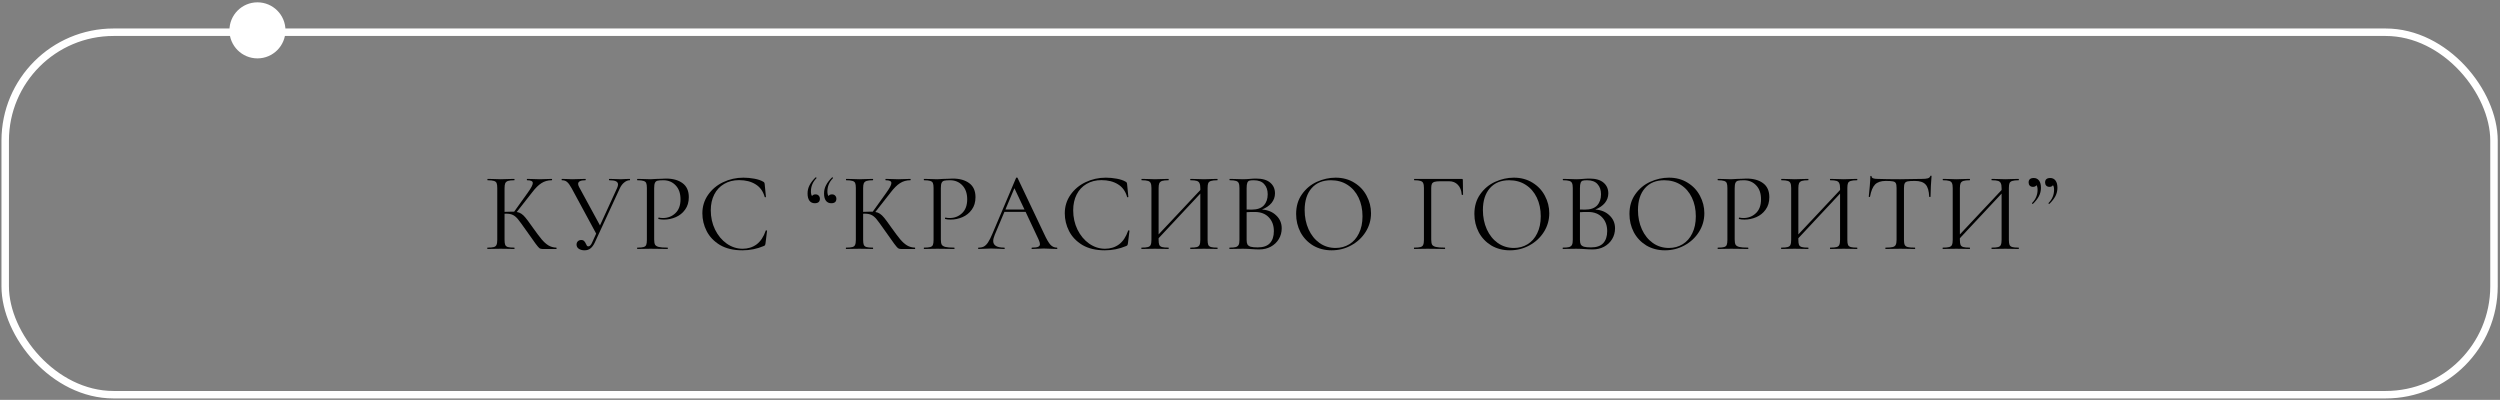 <?xml version="1.0" encoding="UTF-8"?> <svg xmlns="http://www.w3.org/2000/svg" width="669" height="107" viewBox="0 0 669 107" fill="none"><rect x="0" y="0" width="669" height="107" fill="#808080" stroke="none"/> <rect x="1.393" y="8.624" width="666" height="97" rx="29" stroke="white" stroke-width="2"></rect> <path d="M148.878 66.264C148.918 66.264 148.938 66.324 148.938 66.444C148.938 66.564 148.918 66.624 148.878 66.624H145.098C144.818 66.624 144.568 66.554 144.348 66.414C144.148 66.254 143.808 65.854 143.328 65.214C142.848 64.574 141.988 63.364 140.748 61.584C139.768 60.184 139.058 59.214 138.618 58.674C138.178 58.134 137.728 57.754 137.268 57.534C136.808 57.294 136.188 57.174 135.408 57.174C135.228 57.174 135.098 57.184 135.018 57.204V64.194C135.018 64.794 135.078 65.244 135.198 65.544C135.338 65.824 135.578 66.014 135.918 66.114C136.278 66.214 136.848 66.264 137.628 66.264C137.668 66.264 137.688 66.324 137.688 66.444C137.688 66.564 137.668 66.624 137.628 66.624C137.008 66.624 136.518 66.614 136.158 66.594L133.998 66.564L131.958 66.594C131.598 66.614 131.098 66.624 130.458 66.624C130.418 66.624 130.398 66.564 130.398 66.444C130.398 66.324 130.418 66.264 130.458 66.264C131.218 66.264 131.778 66.214 132.138 66.114C132.498 66.014 132.738 65.824 132.858 65.544C132.998 65.244 133.068 64.794 133.068 64.194V50.304C133.068 49.704 133.008 49.264 132.888 48.984C132.768 48.704 132.528 48.514 132.168 48.414C131.808 48.294 131.248 48.234 130.488 48.234C130.448 48.234 130.428 48.174 130.428 48.054C130.428 47.934 130.448 47.874 130.488 47.874L131.958 47.904C132.798 47.944 133.478 47.964 133.998 47.964C134.578 47.964 135.308 47.944 136.188 47.904L137.628 47.874C137.668 47.874 137.688 47.934 137.688 48.054C137.688 48.174 137.668 48.234 137.628 48.234C136.868 48.234 136.308 48.294 135.948 48.414C135.588 48.534 135.338 48.744 135.198 49.044C135.078 49.324 135.018 49.764 135.018 50.364V56.694C136.098 56.654 136.768 56.634 137.028 56.634H137.598L141.228 51.564C142.128 50.324 142.578 49.464 142.578 48.984C142.578 48.724 142.448 48.534 142.188 48.414C141.948 48.294 141.568 48.234 141.048 48.234C141.008 48.234 140.988 48.174 140.988 48.054C140.988 47.934 141.008 47.874 141.048 47.874L142.338 47.904C143.098 47.944 143.808 47.964 144.468 47.964C145.148 47.964 145.848 47.944 146.568 47.904L147.648 47.874C147.708 47.874 147.738 47.934 147.738 48.054C147.738 48.174 147.708 48.234 147.648 48.234C146.608 48.234 145.688 48.494 144.888 49.014C144.088 49.514 143.228 50.374 142.308 51.594L138.288 56.724C138.768 56.804 139.178 56.964 139.518 57.204C139.878 57.444 140.238 57.784 140.598 58.224C140.958 58.644 141.488 59.354 142.188 60.354L142.638 60.984C143.578 62.304 144.338 63.314 144.918 64.014C145.498 64.714 146.108 65.264 146.748 65.664C147.388 66.044 148.098 66.244 148.878 66.264Z" fill="black"></path> <path d="M168.535 47.874C168.575 47.874 168.595 47.934 168.595 48.054C168.595 48.174 168.575 48.234 168.535 48.234C168.015 48.234 167.515 48.434 167.035 48.834C166.555 49.214 166.155 49.754 165.835 50.454L159.145 64.944C158.825 65.624 158.445 66.134 158.005 66.474C157.585 66.814 157.055 66.984 156.415 66.984C155.835 66.984 155.335 66.854 154.915 66.594C154.495 66.314 154.285 65.934 154.285 65.454C154.285 65.114 154.395 64.824 154.615 64.584C154.855 64.344 155.165 64.224 155.545 64.224C155.885 64.224 156.145 64.324 156.325 64.524C156.505 64.704 156.665 64.954 156.805 65.274C156.905 65.494 156.995 65.664 157.075 65.784C157.175 65.884 157.295 65.934 157.435 65.934C157.835 65.934 158.195 65.544 158.515 64.764L159.535 62.514L152.965 50.364C152.525 49.564 152.125 49.014 151.765 48.714C151.425 48.394 150.955 48.234 150.355 48.234C150.315 48.234 150.295 48.174 150.295 48.054C150.295 47.934 150.315 47.874 150.355 47.874L151.555 47.904C152.155 47.944 152.665 47.964 153.085 47.964C153.825 47.964 154.615 47.944 155.455 47.904L156.655 47.874C156.715 47.874 156.745 47.934 156.745 48.054C156.745 48.174 156.715 48.234 156.655 48.234C155.355 48.234 154.705 48.564 154.705 49.224C154.705 49.444 154.795 49.724 154.975 50.064L160.555 60.324L165.145 50.304C165.305 49.924 165.385 49.614 165.385 49.374C165.385 48.974 165.195 48.684 164.815 48.504C164.435 48.324 163.845 48.234 163.045 48.234C162.985 48.234 162.955 48.174 162.955 48.054C162.955 47.934 162.985 47.874 163.045 47.874L164.275 47.904C164.955 47.944 165.575 47.964 166.135 47.964C166.475 47.964 166.885 47.944 167.365 47.904L168.535 47.874Z" fill="black"></path> <path d="M175.055 64.074C175.055 64.714 175.135 65.184 175.295 65.484C175.475 65.764 175.805 65.964 176.285 66.084C176.785 66.204 177.565 66.264 178.625 66.264C178.685 66.264 178.715 66.324 178.715 66.444C178.715 66.564 178.685 66.624 178.625 66.624C177.805 66.624 177.165 66.614 176.705 66.594L174.095 66.564L172.085 66.594C171.705 66.614 171.195 66.624 170.555 66.624C170.515 66.624 170.495 66.564 170.495 66.444C170.495 66.324 170.515 66.264 170.555 66.264C171.315 66.264 171.865 66.214 172.205 66.114C172.565 66.014 172.805 65.824 172.925 65.544C173.045 65.244 173.105 64.794 173.105 64.194V50.304C173.105 49.704 173.045 49.264 172.925 48.984C172.805 48.704 172.565 48.514 172.205 48.414C171.865 48.294 171.315 48.234 170.555 48.234C170.515 48.234 170.495 48.174 170.495 48.054C170.495 47.934 170.515 47.874 170.555 47.874L172.055 47.904C172.895 47.944 173.565 47.964 174.065 47.964C174.565 47.964 175.125 47.934 175.745 47.874C175.985 47.874 176.365 47.864 176.885 47.844C177.405 47.804 177.855 47.784 178.235 47.784C180.075 47.784 181.545 48.194 182.645 49.014C183.765 49.834 184.325 51.084 184.325 52.764C184.325 54.084 183.995 55.194 183.335 56.094C182.695 56.994 181.865 57.664 180.845 58.104C179.825 58.544 178.775 58.764 177.695 58.764C177.115 58.764 176.635 58.714 176.255 58.614C176.195 58.614 176.165 58.564 176.165 58.464C176.165 58.404 176.175 58.344 176.195 58.284C176.235 58.224 176.275 58.204 176.315 58.224C176.635 58.304 176.995 58.344 177.395 58.344C178.715 58.344 179.825 57.914 180.725 57.054C181.645 56.194 182.105 54.954 182.105 53.334C182.105 51.754 181.675 50.514 180.815 49.614C179.955 48.694 178.855 48.234 177.515 48.234C176.795 48.234 176.275 48.274 175.955 48.354C175.635 48.434 175.405 48.624 175.265 48.924C175.125 49.204 175.055 49.684 175.055 50.364V64.074Z" fill="black"></path> <path d="M198.934 47.544C199.894 47.544 200.864 47.634 201.844 47.814C202.824 47.994 203.604 48.254 204.184 48.594C204.364 48.674 204.474 48.764 204.514 48.864C204.574 48.944 204.614 49.094 204.634 49.314L204.964 52.674C204.964 52.734 204.914 52.774 204.814 52.794C204.714 52.794 204.654 52.764 204.634 52.704C204.194 51.164 203.374 50.034 202.174 49.314C200.994 48.574 199.524 48.204 197.764 48.204C196.244 48.204 194.914 48.544 193.774 49.224C192.634 49.884 191.754 50.824 191.134 52.044C190.514 53.264 190.204 54.674 190.204 56.274C190.204 58.134 190.584 59.854 191.344 61.434C192.124 63.014 193.164 64.264 194.464 65.184C195.784 66.104 197.204 66.564 198.724 66.564C200.164 66.564 201.414 66.174 202.474 65.394C203.534 64.594 204.344 63.374 204.904 61.734C204.904 61.674 204.944 61.644 205.024 61.644C205.084 61.644 205.134 61.654 205.174 61.674C205.234 61.694 205.264 61.724 205.264 61.764L204.844 65.154C204.804 65.394 204.754 65.554 204.694 65.634C204.654 65.694 204.544 65.764 204.364 65.844C202.564 66.604 200.664 66.984 198.664 66.984C196.264 66.984 194.254 66.504 192.634 65.544C191.034 64.564 189.854 63.324 189.094 61.824C188.334 60.324 187.954 58.744 187.954 57.084C187.954 55.244 188.464 53.594 189.484 52.134C190.504 50.674 191.854 49.544 193.534 48.744C195.214 47.944 197.014 47.544 198.934 47.544Z" fill="black"></path> <path d="M218.234 52.014C218.594 52.014 218.874 52.124 219.074 52.344C219.294 52.564 219.404 52.844 219.404 53.184C219.404 53.984 218.944 54.384 218.024 54.384C217.424 54.384 216.954 54.164 216.614 53.724C216.274 53.264 216.104 52.614 216.104 51.774C216.104 50.974 216.284 50.234 216.644 49.554C217.004 48.854 217.534 48.164 218.234 47.484C218.254 47.464 218.284 47.454 218.324 47.454C218.384 47.454 218.434 47.484 218.474 47.544C218.514 47.604 218.514 47.654 218.474 47.694C217.494 48.694 217.004 49.874 217.004 51.234C217.004 51.794 217.104 52.204 217.304 52.464C217.484 52.164 217.794 52.014 218.234 52.014ZM222.644 52.014C223.004 52.014 223.284 52.124 223.484 52.344C223.704 52.564 223.814 52.844 223.814 53.184C223.814 53.984 223.354 54.384 222.434 54.384C221.834 54.384 221.364 54.164 221.024 53.724C220.684 53.264 220.514 52.614 220.514 51.774C220.514 50.974 220.694 50.234 221.054 49.554C221.414 48.854 221.944 48.164 222.644 47.484C222.664 47.464 222.694 47.454 222.734 47.454C222.794 47.454 222.844 47.484 222.884 47.544C222.924 47.604 222.924 47.654 222.884 47.694C221.904 48.694 221.414 49.874 221.414 51.234C221.414 51.794 221.514 52.204 221.714 52.464C221.894 52.164 222.204 52.014 222.644 52.014Z" fill="black"></path> <path d="M244.835 66.264C244.875 66.264 244.895 66.324 244.895 66.444C244.895 66.564 244.875 66.624 244.835 66.624H241.055C240.775 66.624 240.525 66.554 240.305 66.414C240.105 66.254 239.765 65.854 239.285 65.214C238.805 64.574 237.945 63.364 236.705 61.584C235.725 60.184 235.015 59.214 234.575 58.674C234.135 58.134 233.685 57.754 233.225 57.534C232.765 57.294 232.145 57.174 231.365 57.174C231.185 57.174 231.055 57.184 230.975 57.204V64.194C230.975 64.794 231.035 65.244 231.155 65.544C231.295 65.824 231.535 66.014 231.875 66.114C232.235 66.214 232.805 66.264 233.585 66.264C233.625 66.264 233.645 66.324 233.645 66.444C233.645 66.564 233.625 66.624 233.585 66.624C232.965 66.624 232.475 66.614 232.115 66.594L229.955 66.564L227.915 66.594C227.555 66.614 227.055 66.624 226.415 66.624C226.375 66.624 226.355 66.564 226.355 66.444C226.355 66.324 226.375 66.264 226.415 66.264C227.175 66.264 227.735 66.214 228.095 66.114C228.455 66.014 228.695 65.824 228.815 65.544C228.955 65.244 229.025 64.794 229.025 64.194V50.304C229.025 49.704 228.965 49.264 228.845 48.984C228.725 48.704 228.485 48.514 228.125 48.414C227.765 48.294 227.205 48.234 226.445 48.234C226.405 48.234 226.385 48.174 226.385 48.054C226.385 47.934 226.405 47.874 226.445 47.874L227.915 47.904C228.755 47.944 229.435 47.964 229.955 47.964C230.535 47.964 231.265 47.944 232.145 47.904L233.585 47.874C233.625 47.874 233.645 47.934 233.645 48.054C233.645 48.174 233.625 48.234 233.585 48.234C232.825 48.234 232.265 48.294 231.905 48.414C231.545 48.534 231.295 48.744 231.155 49.044C231.035 49.324 230.975 49.764 230.975 50.364V56.694C232.055 56.654 232.725 56.634 232.985 56.634H233.555L237.185 51.564C238.085 50.324 238.535 49.464 238.535 48.984C238.535 48.724 238.405 48.534 238.145 48.414C237.905 48.294 237.525 48.234 237.005 48.234C236.965 48.234 236.945 48.174 236.945 48.054C236.945 47.934 236.965 47.874 237.005 47.874L238.295 47.904C239.055 47.944 239.765 47.964 240.425 47.964C241.105 47.964 241.805 47.944 242.525 47.904L243.605 47.874C243.665 47.874 243.695 47.934 243.695 48.054C243.695 48.174 243.665 48.234 243.605 48.234C242.565 48.234 241.645 48.494 240.845 49.014C240.045 49.514 239.185 50.374 238.265 51.594L234.245 56.724C234.725 56.804 235.135 56.964 235.475 57.204C235.835 57.444 236.195 57.784 236.555 58.224C236.915 58.644 237.445 59.354 238.145 60.354L238.595 60.984C239.535 62.304 240.295 63.314 240.875 64.014C241.455 64.714 242.065 65.264 242.705 65.664C243.345 66.044 244.055 66.244 244.835 66.264Z" fill="black"></path> <path d="M251.772 64.074C251.772 64.714 251.852 65.184 252.012 65.484C252.192 65.764 252.522 65.964 253.002 66.084C253.502 66.204 254.282 66.264 255.342 66.264C255.402 66.264 255.432 66.324 255.432 66.444C255.432 66.564 255.402 66.624 255.342 66.624C254.522 66.624 253.882 66.614 253.422 66.594L250.812 66.564L248.802 66.594C248.422 66.614 247.912 66.624 247.272 66.624C247.232 66.624 247.212 66.564 247.212 66.444C247.212 66.324 247.232 66.264 247.272 66.264C248.032 66.264 248.582 66.214 248.922 66.114C249.282 66.014 249.522 65.824 249.642 65.544C249.762 65.244 249.822 64.794 249.822 64.194V50.304C249.822 49.704 249.762 49.264 249.642 48.984C249.522 48.704 249.282 48.514 248.922 48.414C248.582 48.294 248.032 48.234 247.272 48.234C247.232 48.234 247.212 48.174 247.212 48.054C247.212 47.934 247.232 47.874 247.272 47.874L248.772 47.904C249.612 47.944 250.282 47.964 250.782 47.964C251.282 47.964 251.842 47.934 252.462 47.874C252.702 47.874 253.082 47.864 253.602 47.844C254.122 47.804 254.572 47.784 254.952 47.784C256.792 47.784 258.262 48.194 259.362 49.014C260.482 49.834 261.042 51.084 261.042 52.764C261.042 54.084 260.712 55.194 260.052 56.094C259.412 56.994 258.582 57.664 257.562 58.104C256.542 58.544 255.492 58.764 254.412 58.764C253.832 58.764 253.352 58.714 252.972 58.614C252.912 58.614 252.882 58.564 252.882 58.464C252.882 58.404 252.892 58.344 252.912 58.284C252.952 58.224 252.992 58.204 253.032 58.224C253.352 58.304 253.712 58.344 254.112 58.344C255.432 58.344 256.542 57.914 257.442 57.054C258.362 56.194 258.822 54.954 258.822 53.334C258.822 51.754 258.392 50.514 257.532 49.614C256.672 48.694 255.572 48.234 254.232 48.234C253.512 48.234 252.992 48.274 252.672 48.354C252.352 48.434 252.122 48.624 251.982 48.924C251.842 49.204 251.772 49.684 251.772 50.364V64.074Z" fill="black"></path> <path d="M282.823 66.264C282.903 66.264 282.943 66.324 282.943 66.444C282.943 66.564 282.903 66.624 282.823 66.624C282.443 66.624 281.853 66.604 281.053 66.564C280.253 66.524 279.673 66.504 279.313 66.504C278.873 66.504 278.313 66.524 277.633 66.564C276.993 66.604 276.503 66.624 276.163 66.624C276.083 66.624 276.043 66.564 276.043 66.444C276.043 66.324 276.083 66.264 276.163 66.264C276.903 66.264 277.443 66.194 277.783 66.054C278.123 65.914 278.293 65.674 278.293 65.334C278.293 65.054 278.163 64.624 277.903 64.044L274.453 56.694H268.783L266.203 62.814C265.923 63.494 265.783 64.054 265.783 64.494C265.783 65.674 266.763 66.264 268.723 66.264C268.823 66.264 268.873 66.324 268.873 66.444C268.873 66.564 268.823 66.624 268.723 66.624C268.363 66.624 267.843 66.604 267.163 66.564C266.403 66.524 265.743 66.504 265.183 66.504C264.663 66.504 264.063 66.524 263.383 66.564C262.783 66.604 262.283 66.624 261.883 66.624C261.783 66.624 261.733 66.564 261.733 66.444C261.733 66.324 261.783 66.264 261.883 66.264C262.443 66.264 262.913 66.164 263.293 65.964C263.693 65.744 264.063 65.374 264.403 64.854C264.763 64.314 265.153 63.544 265.573 62.544L271.903 47.604C271.943 47.544 272.013 47.514 272.113 47.514C272.213 47.514 272.273 47.544 272.293 47.604L279.373 62.514C280.053 63.994 280.633 64.994 281.113 65.514C281.593 66.014 282.163 66.264 282.823 66.264ZM269.053 56.064H274.153L271.453 50.364L269.053 56.064Z" fill="black"></path> <path d="M295.916 47.544C296.876 47.544 297.846 47.634 298.826 47.814C299.806 47.994 300.586 48.254 301.166 48.594C301.346 48.674 301.456 48.764 301.496 48.864C301.556 48.944 301.596 49.094 301.616 49.314L301.946 52.674C301.946 52.734 301.896 52.774 301.796 52.794C301.696 52.794 301.636 52.764 301.616 52.704C301.176 51.164 300.356 50.034 299.156 49.314C297.976 48.574 296.506 48.204 294.746 48.204C293.226 48.204 291.896 48.544 290.756 49.224C289.616 49.884 288.736 50.824 288.116 52.044C287.496 53.264 287.186 54.674 287.186 56.274C287.186 58.134 287.566 59.854 288.326 61.434C289.106 63.014 290.146 64.264 291.446 65.184C292.766 66.104 294.186 66.564 295.706 66.564C297.146 66.564 298.396 66.174 299.456 65.394C300.516 64.594 301.326 63.374 301.886 61.734C301.886 61.674 301.926 61.644 302.006 61.644C302.066 61.644 302.116 61.654 302.156 61.674C302.216 61.694 302.246 61.724 302.246 61.764L301.826 65.154C301.786 65.394 301.736 65.554 301.676 65.634C301.636 65.694 301.526 65.764 301.346 65.844C299.546 66.604 297.646 66.984 295.646 66.984C293.246 66.984 291.236 66.504 289.616 65.544C288.016 64.564 286.836 63.324 286.076 61.824C285.316 60.324 284.936 58.744 284.936 57.084C284.936 55.244 285.446 53.594 286.466 52.134C287.486 50.674 288.836 49.544 290.516 48.744C292.196 47.944 293.996 47.544 295.916 47.544Z" fill="black"></path> <path d="M325.765 66.264C325.805 66.264 325.825 66.324 325.825 66.444C325.825 66.564 325.805 66.624 325.765 66.624C325.125 66.624 324.625 66.614 324.265 66.594L322.195 66.564L320.005 66.594C319.645 66.614 319.165 66.624 318.565 66.624C318.525 66.624 318.505 66.564 318.505 66.444C318.505 66.324 318.525 66.264 318.565 66.264C319.345 66.264 319.915 66.214 320.275 66.114C320.635 66.014 320.875 65.824 320.995 65.544C321.135 65.244 321.205 64.794 321.205 64.194V51.804L310.045 63.744V64.194C310.045 64.794 310.105 65.244 310.225 65.544C310.365 65.824 310.615 66.014 310.975 66.114C311.335 66.214 311.905 66.264 312.685 66.264C312.725 66.264 312.745 66.324 312.745 66.444C312.745 66.564 312.725 66.624 312.685 66.624C312.065 66.624 311.575 66.614 311.215 66.594L309.055 66.564L306.985 66.594C306.625 66.614 306.125 66.624 305.485 66.624C305.445 66.624 305.425 66.564 305.425 66.444C305.425 66.324 305.445 66.264 305.485 66.264C306.245 66.264 306.805 66.214 307.165 66.114C307.545 66.014 307.795 65.824 307.915 65.544C308.055 65.244 308.125 64.794 308.125 64.194V50.304C308.125 49.704 308.055 49.264 307.915 48.984C307.795 48.704 307.555 48.514 307.195 48.414C306.835 48.294 306.275 48.234 305.515 48.234C305.475 48.234 305.455 48.174 305.455 48.054C305.455 47.934 305.475 47.874 305.515 47.874L307.045 47.904C307.885 47.944 308.555 47.964 309.055 47.964C309.635 47.964 310.365 47.944 311.245 47.904L312.685 47.874C312.725 47.874 312.745 47.934 312.745 48.054C312.745 48.174 312.725 48.234 312.685 48.234C311.925 48.234 311.355 48.294 310.975 48.414C310.615 48.534 310.365 48.744 310.225 49.044C310.105 49.324 310.045 49.764 310.045 50.364V62.724L321.205 50.844V50.364C321.205 49.764 321.135 49.324 320.995 49.044C320.875 48.744 320.635 48.534 320.275 48.414C319.915 48.294 319.345 48.234 318.565 48.234C318.525 48.234 318.505 48.174 318.505 48.054C318.505 47.934 318.525 47.874 318.565 47.874L320.005 47.904C320.885 47.944 321.615 47.964 322.195 47.964C322.695 47.964 323.385 47.944 324.265 47.904L325.765 47.874C325.805 47.874 325.825 47.934 325.825 48.054C325.825 48.174 325.805 48.234 325.765 48.234C325.005 48.234 324.445 48.294 324.085 48.414C323.725 48.514 323.475 48.704 323.335 48.984C323.215 49.264 323.155 49.704 323.155 50.304V64.194C323.155 64.794 323.215 65.244 323.335 65.544C323.475 65.824 323.725 66.014 324.085 66.114C324.445 66.214 325.005 66.264 325.765 66.264Z" fill="black"></path> <path d="M337.707 56.064C339.287 56.184 340.557 56.714 341.517 57.654C342.497 58.574 342.987 59.724 342.987 61.104C342.987 62.164 342.727 63.124 342.207 63.984C341.687 64.844 340.967 65.524 340.047 66.024C339.147 66.504 338.137 66.744 337.017 66.744C336.357 66.744 335.637 66.714 334.857 66.654C334.577 66.634 334.247 66.614 333.867 66.594C333.487 66.574 333.067 66.564 332.607 66.564L330.567 66.594C330.207 66.614 329.697 66.624 329.037 66.624C328.997 66.624 328.977 66.564 328.977 66.444C328.977 66.324 328.997 66.264 329.037 66.264C329.797 66.264 330.357 66.214 330.717 66.114C331.077 65.994 331.327 65.794 331.467 65.514C331.607 65.234 331.677 64.794 331.677 64.194V50.304C331.677 49.704 331.607 49.264 331.467 48.984C331.347 48.704 331.107 48.514 330.747 48.414C330.387 48.294 329.837 48.234 329.097 48.234C329.037 48.234 329.007 48.174 329.007 48.054C329.007 47.934 329.037 47.874 329.097 47.874L330.567 47.904C331.407 47.944 332.087 47.964 332.607 47.964C332.967 47.964 333.297 47.954 333.597 47.934C333.917 47.914 334.187 47.894 334.407 47.874C335.027 47.814 335.607 47.784 336.147 47.784C337.827 47.784 339.087 48.154 339.927 48.894C340.767 49.614 341.187 50.564 341.187 51.744C341.187 52.704 340.877 53.564 340.257 54.324C339.637 55.064 338.787 55.644 337.707 56.064ZM335.487 48.234C334.967 48.234 334.577 48.274 334.317 48.354C334.077 48.434 333.897 48.624 333.777 48.924C333.657 49.224 333.597 49.704 333.597 50.364V56.064L334.947 56.094C336.407 56.094 337.487 55.724 338.187 54.984C338.887 54.224 339.237 53.224 339.237 51.984C339.237 50.864 338.927 49.964 338.307 49.284C337.707 48.584 336.767 48.234 335.487 48.234ZM336.567 66.204C338.027 66.204 339.107 65.834 339.807 65.094C340.527 64.334 340.887 63.254 340.887 61.854C340.887 60.334 340.437 59.104 339.537 58.164C338.657 57.224 337.437 56.744 335.877 56.724C335.237 56.704 334.477 56.724 333.597 56.784V64.194C333.597 64.714 333.667 65.114 333.807 65.394C333.967 65.674 334.257 65.884 334.677 66.024C335.117 66.144 335.747 66.204 336.567 66.204Z" fill="black"></path> <path d="M356.355 66.984C354.495 66.984 352.835 66.554 351.375 65.694C349.935 64.814 348.815 63.634 348.015 62.154C347.235 60.654 346.845 59.024 346.845 57.264C346.845 55.204 347.365 53.444 348.405 51.984C349.445 50.504 350.775 49.394 352.395 48.654C354.035 47.914 355.705 47.544 357.405 47.544C359.305 47.544 360.975 47.994 362.415 48.894C363.855 49.774 364.955 50.944 365.715 52.404C366.495 53.864 366.885 55.414 366.885 57.054C366.885 58.874 366.405 60.544 365.445 62.064C364.485 63.584 363.195 64.784 361.575 65.664C359.975 66.544 358.235 66.984 356.355 66.984ZM357.405 66.354C358.765 66.354 359.985 66.024 361.065 65.364C362.165 64.704 363.025 63.734 363.645 62.454C364.285 61.174 364.605 59.654 364.605 57.894C364.605 56.014 364.255 54.344 363.555 52.884C362.855 51.424 361.865 50.284 360.585 49.464C359.325 48.644 357.845 48.234 356.145 48.234C353.945 48.234 352.225 48.944 350.985 50.364C349.745 51.784 349.125 53.734 349.125 56.214C349.125 58.094 349.475 59.814 350.175 61.374C350.875 62.914 351.855 64.134 353.115 65.034C354.375 65.914 355.805 66.354 357.405 66.354Z" fill="black"></path> <path d="M378.435 66.624C378.395 66.624 378.375 66.564 378.375 66.444C378.375 66.324 378.395 66.264 378.435 66.264C379.195 66.264 379.755 66.214 380.115 66.114C380.475 66.014 380.715 65.824 380.835 65.544C380.975 65.244 381.045 64.794 381.045 64.194V50.304C381.045 49.704 380.975 49.264 380.835 48.984C380.715 48.704 380.475 48.514 380.115 48.414C379.775 48.294 379.225 48.234 378.465 48.234C378.425 48.234 378.405 48.174 378.405 48.054C378.405 47.934 378.425 47.874 378.465 47.874H391.155C391.355 47.874 391.455 47.964 391.455 48.144L391.515 52.074C391.515 52.134 391.455 52.164 391.335 52.164C391.215 52.164 391.155 52.134 391.155 52.074C391.075 50.954 390.735 50.084 390.135 49.464C389.535 48.824 388.755 48.504 387.795 48.504H385.425C384.745 48.504 384.235 48.554 383.895 48.654C383.555 48.754 383.315 48.934 383.175 49.194C383.055 49.454 382.995 49.834 382.995 50.334V64.074C382.995 64.714 383.075 65.184 383.235 65.484C383.415 65.764 383.755 65.964 384.255 66.084C384.755 66.204 385.545 66.264 386.625 66.264C386.685 66.264 386.715 66.324 386.715 66.444C386.715 66.564 386.685 66.624 386.625 66.624C385.805 66.624 385.165 66.614 384.705 66.594L382.005 66.564L379.965 66.594C379.605 66.614 379.095 66.624 378.435 66.624Z" fill="black"></path> <path d="M404.055 66.984C402.195 66.984 400.535 66.554 399.075 65.694C397.635 64.814 396.515 63.634 395.715 62.154C394.935 60.654 394.545 59.024 394.545 57.264C394.545 55.204 395.065 53.444 396.105 51.984C397.145 50.504 398.475 49.394 400.095 48.654C401.735 47.914 403.405 47.544 405.105 47.544C407.005 47.544 408.675 47.994 410.115 48.894C411.555 49.774 412.655 50.944 413.415 52.404C414.195 53.864 414.585 55.414 414.585 57.054C414.585 58.874 414.105 60.544 413.145 62.064C412.185 63.584 410.895 64.784 409.275 65.664C407.675 66.544 405.935 66.984 404.055 66.984ZM405.105 66.354C406.465 66.354 407.685 66.024 408.765 65.364C409.865 64.704 410.725 63.734 411.345 62.454C411.985 61.174 412.305 59.654 412.305 57.894C412.305 56.014 411.955 54.344 411.255 52.884C410.555 51.424 409.565 50.284 408.285 49.464C407.025 48.644 405.545 48.234 403.845 48.234C401.645 48.234 399.925 48.944 398.685 50.364C397.445 51.784 396.825 53.734 396.825 56.214C396.825 58.094 397.175 59.814 397.875 61.374C398.575 62.914 399.555 64.134 400.815 65.034C402.075 65.914 403.505 66.354 405.105 66.354Z" fill="black"></path> <path d="M426.904 56.064C428.484 56.184 429.754 56.714 430.714 57.654C431.694 58.574 432.184 59.724 432.184 61.104C432.184 62.164 431.924 63.124 431.404 63.984C430.884 64.844 430.164 65.524 429.244 66.024C428.344 66.504 427.334 66.744 426.214 66.744C425.554 66.744 424.834 66.714 424.054 66.654C423.774 66.634 423.444 66.614 423.064 66.594C422.684 66.574 422.264 66.564 421.804 66.564L419.764 66.594C419.404 66.614 418.894 66.624 418.234 66.624C418.194 66.624 418.174 66.564 418.174 66.444C418.174 66.324 418.194 66.264 418.234 66.264C418.994 66.264 419.554 66.214 419.914 66.114C420.274 65.994 420.524 65.794 420.664 65.514C420.804 65.234 420.874 64.794 420.874 64.194V50.304C420.874 49.704 420.804 49.264 420.664 48.984C420.544 48.704 420.304 48.514 419.944 48.414C419.584 48.294 419.034 48.234 418.294 48.234C418.234 48.234 418.204 48.174 418.204 48.054C418.204 47.934 418.234 47.874 418.294 47.874L419.764 47.904C420.604 47.944 421.284 47.964 421.804 47.964C422.164 47.964 422.494 47.954 422.794 47.934C423.114 47.914 423.384 47.894 423.604 47.874C424.224 47.814 424.804 47.784 425.344 47.784C427.024 47.784 428.284 48.154 429.124 48.894C429.964 49.614 430.384 50.564 430.384 51.744C430.384 52.704 430.074 53.564 429.454 54.324C428.834 55.064 427.984 55.644 426.904 56.064ZM424.684 48.234C424.164 48.234 423.774 48.274 423.514 48.354C423.274 48.434 423.094 48.624 422.974 48.924C422.854 49.224 422.794 49.704 422.794 50.364V56.064L424.144 56.094C425.604 56.094 426.684 55.724 427.384 54.984C428.084 54.224 428.434 53.224 428.434 51.984C428.434 50.864 428.124 49.964 427.504 49.284C426.904 48.584 425.964 48.234 424.684 48.234ZM425.764 66.204C427.224 66.204 428.304 65.834 429.004 65.094C429.724 64.334 430.084 63.254 430.084 61.854C430.084 60.334 429.634 59.104 428.734 58.164C427.854 57.224 426.634 56.744 425.074 56.724C424.434 56.704 423.674 56.724 422.794 56.784V64.194C422.794 64.714 422.864 65.114 423.004 65.394C423.164 65.674 423.454 65.884 423.874 66.024C424.314 66.144 424.944 66.204 425.764 66.204Z" fill="black"></path> <path d="M445.552 66.984C443.692 66.984 442.032 66.554 440.572 65.694C439.132 64.814 438.012 63.634 437.212 62.154C436.432 60.654 436.042 59.024 436.042 57.264C436.042 55.204 436.562 53.444 437.602 51.984C438.642 50.504 439.972 49.394 441.592 48.654C443.232 47.914 444.902 47.544 446.602 47.544C448.502 47.544 450.172 47.994 451.612 48.894C453.052 49.774 454.152 50.944 454.912 52.404C455.692 53.864 456.082 55.414 456.082 57.054C456.082 58.874 455.602 60.544 454.642 62.064C453.682 63.584 452.392 64.784 450.772 65.664C449.172 66.544 447.432 66.984 445.552 66.984ZM446.602 66.354C447.962 66.354 449.182 66.024 450.262 65.364C451.362 64.704 452.222 63.734 452.842 62.454C453.482 61.174 453.802 59.654 453.802 57.894C453.802 56.014 453.452 54.344 452.752 52.884C452.052 51.424 451.062 50.284 449.782 49.464C448.522 48.644 447.042 48.234 445.342 48.234C443.142 48.234 441.422 48.944 440.182 50.364C438.942 51.784 438.322 53.734 438.322 56.214C438.322 58.094 438.672 59.814 439.372 61.374C440.072 62.914 441.052 64.134 442.312 65.034C443.572 65.914 445.002 66.354 446.602 66.354Z" fill="black"></path> <path d="M464.201 64.074C464.201 64.714 464.281 65.184 464.441 65.484C464.621 65.764 464.951 65.964 465.431 66.084C465.931 66.204 466.711 66.264 467.771 66.264C467.831 66.264 467.861 66.324 467.861 66.444C467.861 66.564 467.831 66.624 467.771 66.624C466.951 66.624 466.311 66.614 465.851 66.594L463.241 66.564L461.231 66.594C460.851 66.614 460.341 66.624 459.701 66.624C459.661 66.624 459.641 66.564 459.641 66.444C459.641 66.324 459.661 66.264 459.701 66.264C460.461 66.264 461.011 66.214 461.351 66.114C461.711 66.014 461.951 65.824 462.071 65.544C462.191 65.244 462.251 64.794 462.251 64.194V50.304C462.251 49.704 462.191 49.264 462.071 48.984C461.951 48.704 461.711 48.514 461.351 48.414C461.011 48.294 460.461 48.234 459.701 48.234C459.661 48.234 459.641 48.174 459.641 48.054C459.641 47.934 459.661 47.874 459.701 47.874L461.201 47.904C462.041 47.944 462.711 47.964 463.211 47.964C463.711 47.964 464.271 47.934 464.891 47.874C465.131 47.874 465.511 47.864 466.031 47.844C466.551 47.804 467.001 47.784 467.381 47.784C469.221 47.784 470.691 48.194 471.791 49.014C472.911 49.834 473.471 51.084 473.471 52.764C473.471 54.084 473.141 55.194 472.481 56.094C471.841 56.994 471.011 57.664 469.991 58.104C468.971 58.544 467.921 58.764 466.841 58.764C466.261 58.764 465.781 58.714 465.401 58.614C465.341 58.614 465.311 58.564 465.311 58.464C465.311 58.404 465.321 58.344 465.341 58.284C465.381 58.224 465.421 58.204 465.461 58.224C465.781 58.304 466.141 58.344 466.541 58.344C467.861 58.344 468.971 57.914 469.871 57.054C470.791 56.194 471.251 54.954 471.251 53.334C471.251 51.754 470.821 50.514 469.961 49.614C469.101 48.694 468.001 48.234 466.661 48.234C465.941 48.234 465.421 48.274 465.101 48.354C464.781 48.434 464.551 48.624 464.411 48.924C464.271 49.204 464.201 49.684 464.201 50.364V64.074Z" fill="black"></path> <path d="M496.96 66.264C497 66.264 497.02 66.324 497.02 66.444C497.02 66.564 497 66.624 496.96 66.624C496.32 66.624 495.82 66.614 495.46 66.594L493.39 66.564L491.2 66.594C490.84 66.614 490.36 66.624 489.76 66.624C489.72 66.624 489.7 66.564 489.7 66.444C489.7 66.324 489.72 66.264 489.76 66.264C490.54 66.264 491.11 66.214 491.47 66.114C491.83 66.014 492.07 65.824 492.19 65.544C492.33 65.244 492.4 64.794 492.4 64.194V51.804L481.24 63.744V64.194C481.24 64.794 481.3 65.244 481.42 65.544C481.56 65.824 481.81 66.014 482.17 66.114C482.53 66.214 483.1 66.264 483.88 66.264C483.92 66.264 483.94 66.324 483.94 66.444C483.94 66.564 483.92 66.624 483.88 66.624C483.26 66.624 482.77 66.614 482.41 66.594L480.25 66.564L478.18 66.594C477.82 66.614 477.32 66.624 476.68 66.624C476.64 66.624 476.62 66.564 476.62 66.444C476.62 66.324 476.64 66.264 476.68 66.264C477.44 66.264 478 66.214 478.36 66.114C478.74 66.014 478.99 65.824 479.11 65.544C479.25 65.244 479.32 64.794 479.32 64.194V50.304C479.32 49.704 479.25 49.264 479.11 48.984C478.99 48.704 478.75 48.514 478.39 48.414C478.03 48.294 477.47 48.234 476.71 48.234C476.67 48.234 476.65 48.174 476.65 48.054C476.65 47.934 476.67 47.874 476.71 47.874L478.24 47.904C479.08 47.944 479.75 47.964 480.25 47.964C480.83 47.964 481.56 47.944 482.44 47.904L483.88 47.874C483.92 47.874 483.94 47.934 483.94 48.054C483.94 48.174 483.92 48.234 483.88 48.234C483.12 48.234 482.55 48.294 482.17 48.414C481.81 48.534 481.56 48.744 481.42 49.044C481.3 49.324 481.24 49.764 481.24 50.364V62.724L492.4 50.844V50.364C492.4 49.764 492.33 49.324 492.19 49.044C492.07 48.744 491.83 48.534 491.47 48.414C491.11 48.294 490.54 48.234 489.76 48.234C489.72 48.234 489.7 48.174 489.7 48.054C489.7 47.934 489.72 47.874 489.76 47.874L491.2 47.904C492.08 47.944 492.81 47.964 493.39 47.964C493.89 47.964 494.58 47.944 495.46 47.904L496.96 47.874C497 47.874 497.02 47.934 497.02 48.054C497.02 48.174 497 48.234 496.96 48.234C496.2 48.234 495.64 48.294 495.28 48.414C494.92 48.514 494.67 48.704 494.53 48.984C494.41 49.264 494.35 49.704 494.35 50.304V64.194C494.35 64.794 494.41 65.244 494.53 65.544C494.67 65.824 494.92 66.014 495.28 66.114C495.64 66.214 496.2 66.264 496.96 66.264Z" fill="black"></path> <path d="M504.612 48.414C503.352 48.414 502.402 48.734 501.762 49.374C501.142 50.014 500.692 51.104 500.412 52.644C500.412 52.684 500.352 52.704 500.232 52.704C500.132 52.704 500.082 52.684 500.082 52.644C500.162 51.924 500.252 50.984 500.352 49.824C500.452 48.664 500.502 47.794 500.502 47.214C500.502 47.114 500.552 47.064 500.652 47.064C500.772 47.064 500.832 47.114 500.832 47.214C500.832 47.654 501.372 47.874 502.452 47.874C504.152 47.934 506.162 47.964 508.482 47.964C509.662 47.964 510.912 47.944 512.232 47.904L514.272 47.874C514.992 47.874 515.522 47.824 515.862 47.724C516.222 47.624 516.452 47.424 516.552 47.124C516.572 47.044 516.632 47.004 516.732 47.004C516.832 47.004 516.882 47.044 516.882 47.124C516.822 47.704 516.762 48.584 516.702 49.764C516.642 50.944 516.612 51.904 516.612 52.644C516.612 52.684 516.552 52.704 516.432 52.704C516.312 52.704 516.252 52.684 516.252 52.644C516.192 51.084 515.872 49.994 515.292 49.374C514.712 48.734 513.752 48.414 512.412 48.414C511.512 48.414 510.872 48.454 510.492 48.534C510.112 48.614 509.852 48.784 509.712 49.044C509.572 49.304 509.502 49.744 509.502 50.364V64.194C509.502 64.814 509.572 65.264 509.712 65.544C509.852 65.824 510.122 66.014 510.522 66.114C510.922 66.214 511.552 66.264 512.412 66.264C512.472 66.264 512.502 66.324 512.502 66.444C512.502 66.564 512.472 66.624 512.412 66.624C511.752 66.624 511.222 66.614 510.822 66.594L508.482 66.564L506.232 66.594C505.832 66.614 505.282 66.624 504.582 66.624C504.542 66.624 504.522 66.564 504.522 66.444C504.522 66.324 504.542 66.264 504.582 66.264C505.442 66.264 506.072 66.214 506.472 66.114C506.872 66.014 507.142 65.824 507.282 65.544C507.442 65.244 507.522 64.794 507.522 64.194V50.304C507.522 49.684 507.452 49.254 507.312 49.014C507.172 48.754 506.912 48.594 506.532 48.534C506.152 48.454 505.512 48.414 504.612 48.414Z" fill="black"></path> <path d="M540.186 66.264C540.226 66.264 540.246 66.324 540.246 66.444C540.246 66.564 540.226 66.624 540.186 66.624C539.546 66.624 539.046 66.614 538.686 66.594L536.616 66.564L534.426 66.594C534.066 66.614 533.586 66.624 532.986 66.624C532.946 66.624 532.926 66.564 532.926 66.444C532.926 66.324 532.946 66.264 532.986 66.264C533.766 66.264 534.336 66.214 534.696 66.114C535.056 66.014 535.296 65.824 535.416 65.544C535.556 65.244 535.626 64.794 535.626 64.194V51.804L524.466 63.744V64.194C524.466 64.794 524.526 65.244 524.646 65.544C524.786 65.824 525.036 66.014 525.396 66.114C525.756 66.214 526.326 66.264 527.106 66.264C527.146 66.264 527.166 66.324 527.166 66.444C527.166 66.564 527.146 66.624 527.106 66.624C526.486 66.624 525.996 66.614 525.636 66.594L523.476 66.564L521.406 66.594C521.046 66.614 520.546 66.624 519.906 66.624C519.866 66.624 519.846 66.564 519.846 66.444C519.846 66.324 519.866 66.264 519.906 66.264C520.666 66.264 521.226 66.214 521.586 66.114C521.966 66.014 522.216 65.824 522.336 65.544C522.476 65.244 522.546 64.794 522.546 64.194V50.304C522.546 49.704 522.476 49.264 522.336 48.984C522.216 48.704 521.976 48.514 521.616 48.414C521.256 48.294 520.696 48.234 519.936 48.234C519.896 48.234 519.876 48.174 519.876 48.054C519.876 47.934 519.896 47.874 519.936 47.874L521.466 47.904C522.306 47.944 522.976 47.964 523.476 47.964C524.056 47.964 524.786 47.944 525.666 47.904L527.106 47.874C527.146 47.874 527.166 47.934 527.166 48.054C527.166 48.174 527.146 48.234 527.106 48.234C526.346 48.234 525.776 48.294 525.396 48.414C525.036 48.534 524.786 48.744 524.646 49.044C524.526 49.324 524.466 49.764 524.466 50.364V62.724L535.626 50.844V50.364C535.626 49.764 535.556 49.324 535.416 49.044C535.296 48.744 535.056 48.534 534.696 48.414C534.336 48.294 533.766 48.234 532.986 48.234C532.946 48.234 532.926 48.174 532.926 48.054C532.926 47.934 532.946 47.874 532.986 47.874L534.426 47.904C535.306 47.944 536.036 47.964 536.616 47.964C537.116 47.964 537.806 47.944 538.686 47.904L540.186 47.874C540.226 47.874 540.246 47.934 540.246 48.054C540.246 48.174 540.226 48.234 540.186 48.234C539.426 48.234 538.866 48.294 538.506 48.414C538.146 48.514 537.896 48.704 537.756 48.984C537.636 49.264 537.576 49.704 537.576 50.304V64.194C537.576 64.794 537.636 65.244 537.756 65.544C537.896 65.824 538.146 66.014 538.506 66.114C538.866 66.214 539.426 66.264 540.186 66.264Z" fill="black"></path> <path d="M548.648 47.634C549.248 47.634 549.718 47.864 550.058 48.324C550.398 48.764 550.568 49.404 550.568 50.244C550.568 51.044 550.388 51.794 550.028 52.494C549.668 53.174 549.138 53.854 548.438 54.534C548.418 54.554 548.388 54.564 548.348 54.564C548.288 54.564 548.238 54.534 548.198 54.474C548.158 54.414 548.158 54.364 548.198 54.324C549.178 53.324 549.668 52.144 549.668 50.784C549.668 50.224 549.568 49.814 549.368 49.554C549.188 49.854 548.878 50.004 548.438 50.004C548.078 50.004 547.788 49.894 547.568 49.674C547.368 49.454 547.268 49.174 547.268 48.834C547.268 48.034 547.728 47.634 548.648 47.634ZM544.238 47.634C544.838 47.634 545.308 47.864 545.648 48.324C545.988 48.764 546.158 49.404 546.158 50.244C546.158 51.044 545.978 51.794 545.618 52.494C545.258 53.174 544.728 53.854 544.028 54.534C544.008 54.554 543.978 54.564 543.938 54.564C543.878 54.564 543.828 54.534 543.788 54.474C543.748 54.414 543.748 54.364 543.788 54.324C544.768 53.324 545.258 52.144 545.258 50.784C545.258 50.224 545.158 49.814 544.958 49.554C544.778 49.854 544.468 50.004 544.028 50.004C543.668 50.004 543.378 49.894 543.158 49.674C542.958 49.454 542.858 49.174 542.858 48.834C542.858 48.034 543.318 47.634 544.238 47.634Z" fill="black"></path> <circle cx="68.893" cy="8.124" r="7.5" fill="white"></circle> </svg> 